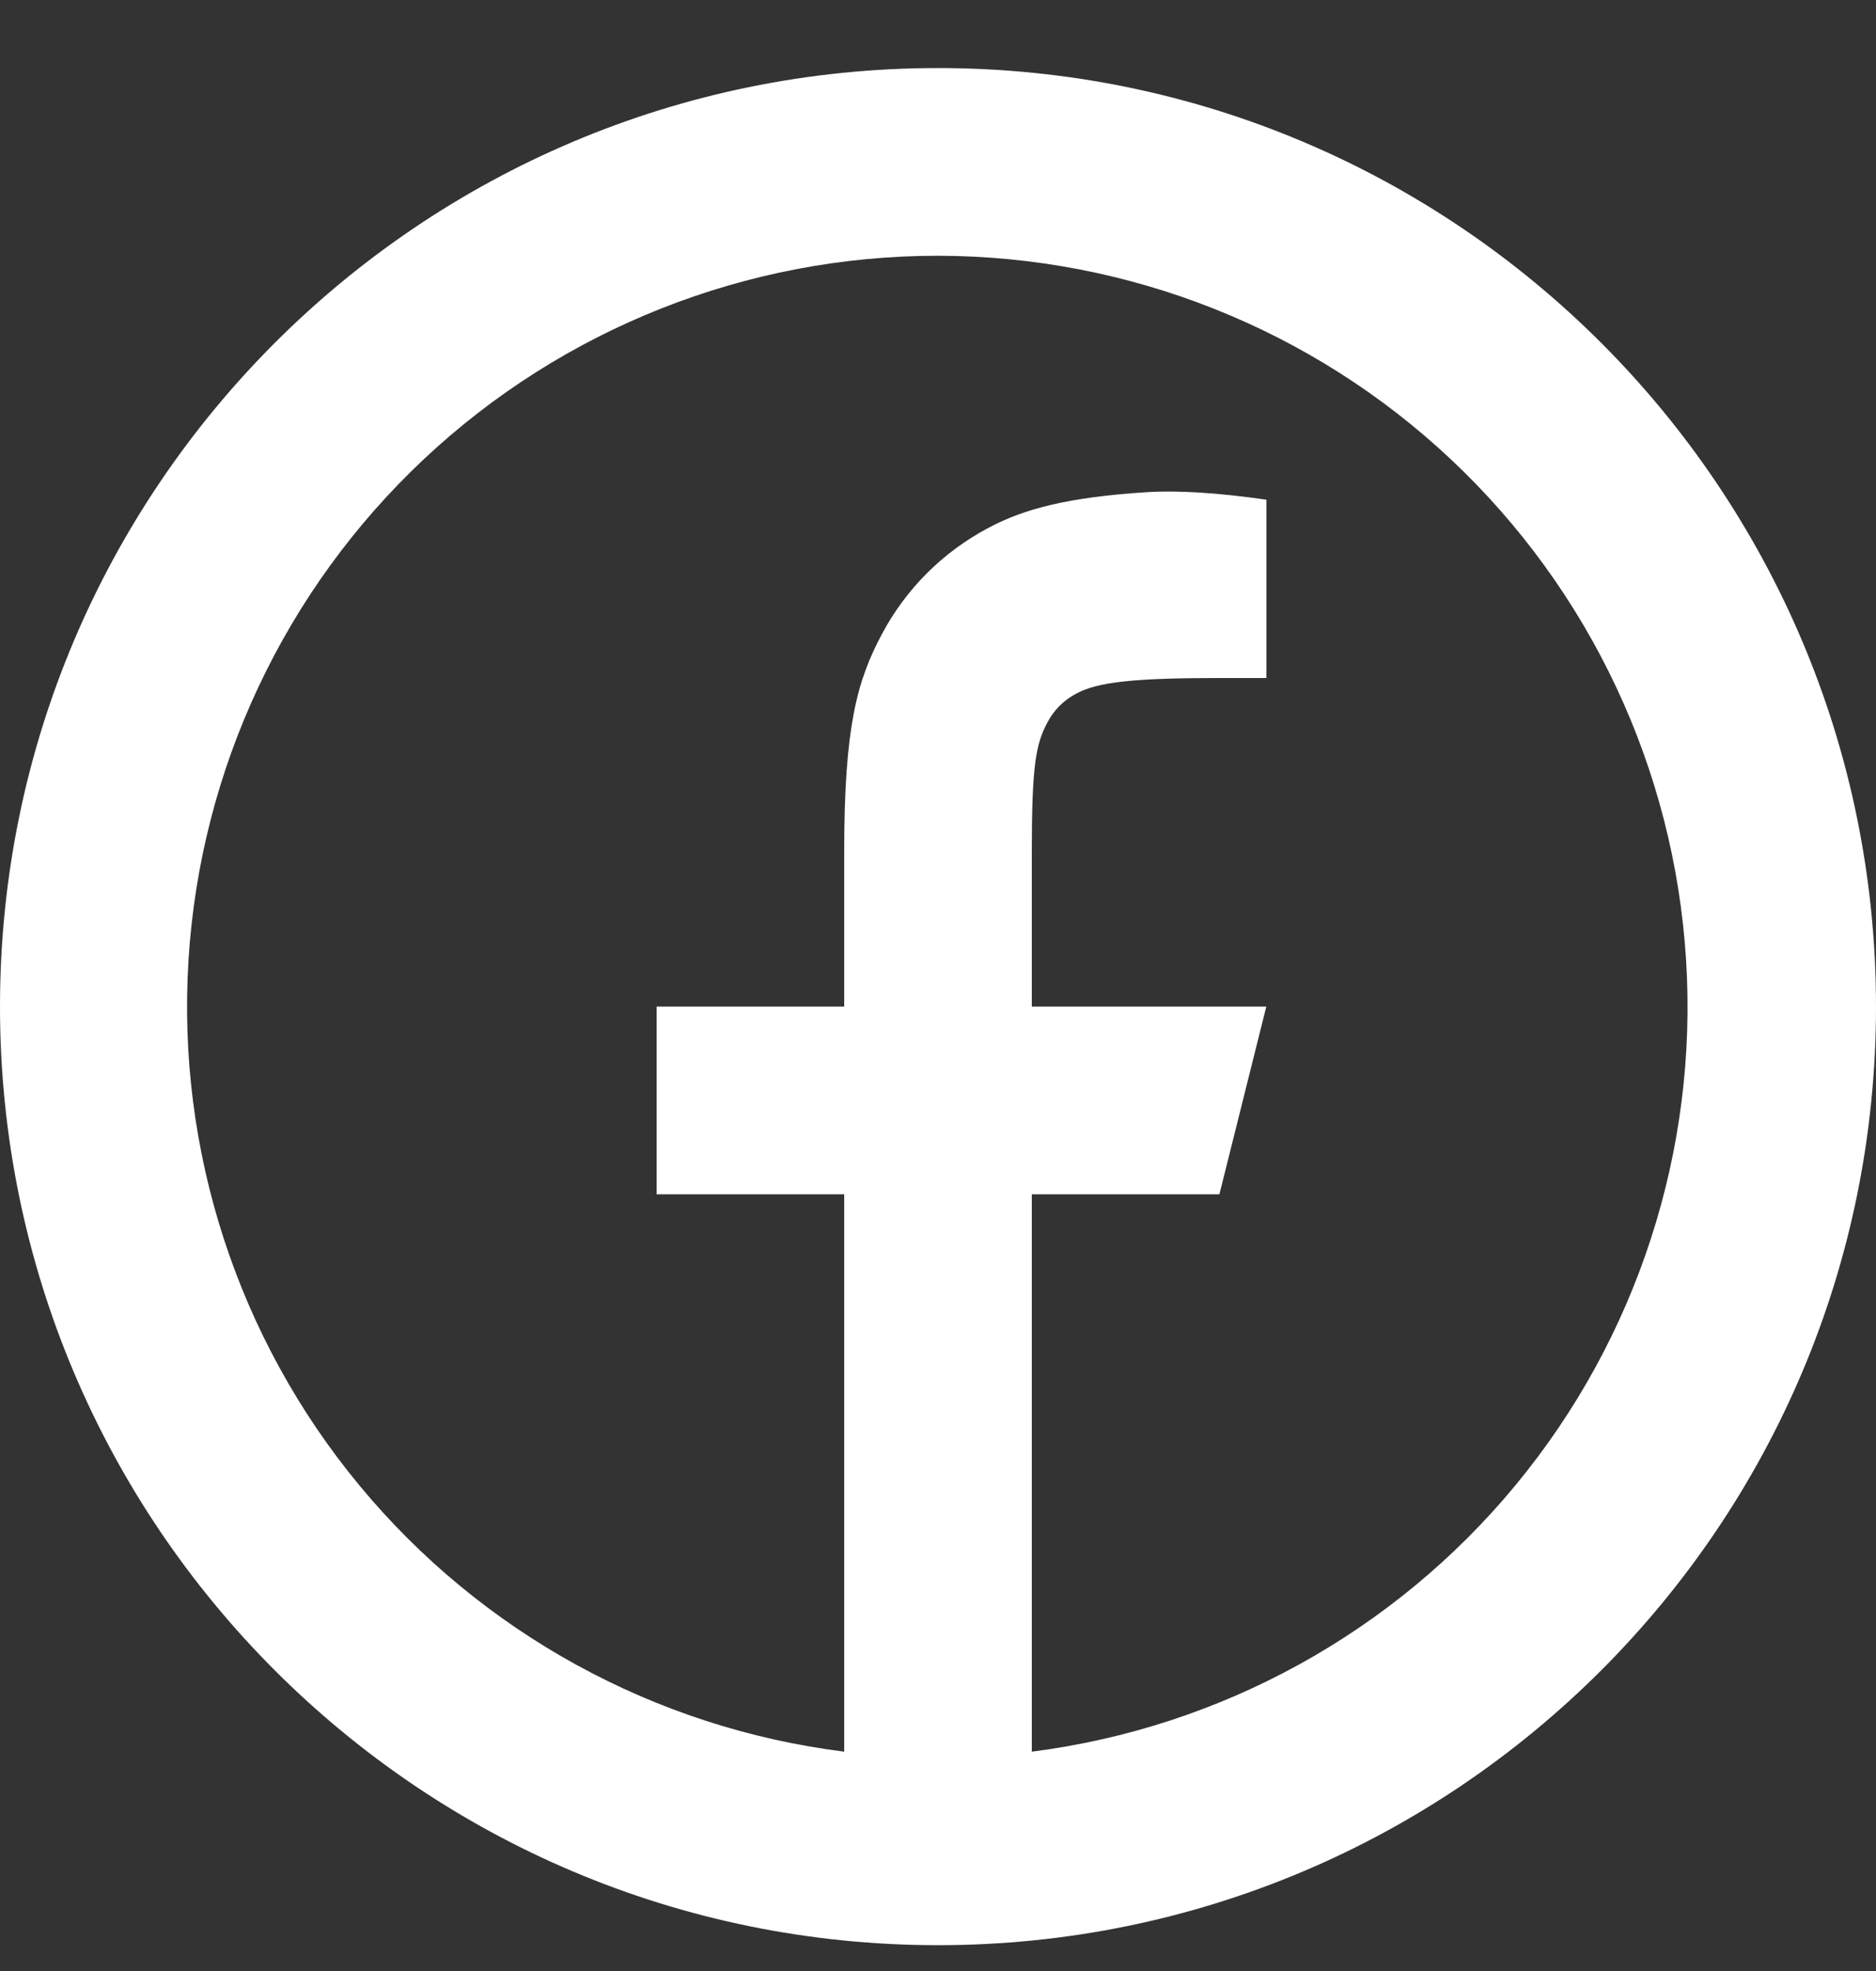 <svg width="20" height="21" viewBox="0 0 20 21" fill="none" xmlns="http://www.w3.org/2000/svg">
<rect x="0" y="0" width="20" height="21" fill="#333333" stroke="none"/>
<path d="M11 18.663C13.017 18.406 14.861 17.391 16.157 15.824C17.453 14.257 18.103 12.255 17.975 10.225C17.848 8.196 16.953 6.291 15.471 4.897C13.99 3.504 12.034 2.728 10 2.725C7.964 2.724 6.004 3.498 4.519 4.892C3.035 6.285 2.137 8.192 2.01 10.224C1.882 12.256 2.534 14.26 3.833 15.828C5.132 17.396 6.98 18.41 9 18.663V12.725H7V10.725H9V9.071C9 7.734 9.14 7.249 9.4 6.76C9.656 6.276 10.052 5.881 10.536 5.625C10.918 5.42 11.393 5.297 12.223 5.244C12.552 5.223 12.978 5.249 13.501 5.324V7.224H13C12.083 7.224 11.704 7.267 11.478 7.388C11.343 7.457 11.233 7.567 11.164 7.702C11.044 7.928 11 8.152 11 9.07V10.725H13.5L13 12.725H11V18.663ZM10 20.725C4.477 20.725 0 16.248 0 10.725C0 5.202 4.477 0.725 10 0.725C15.523 0.725 20 5.202 20 10.725C20 16.248 15.523 20.725 10 20.725Z" fill="white"/>
</svg>
